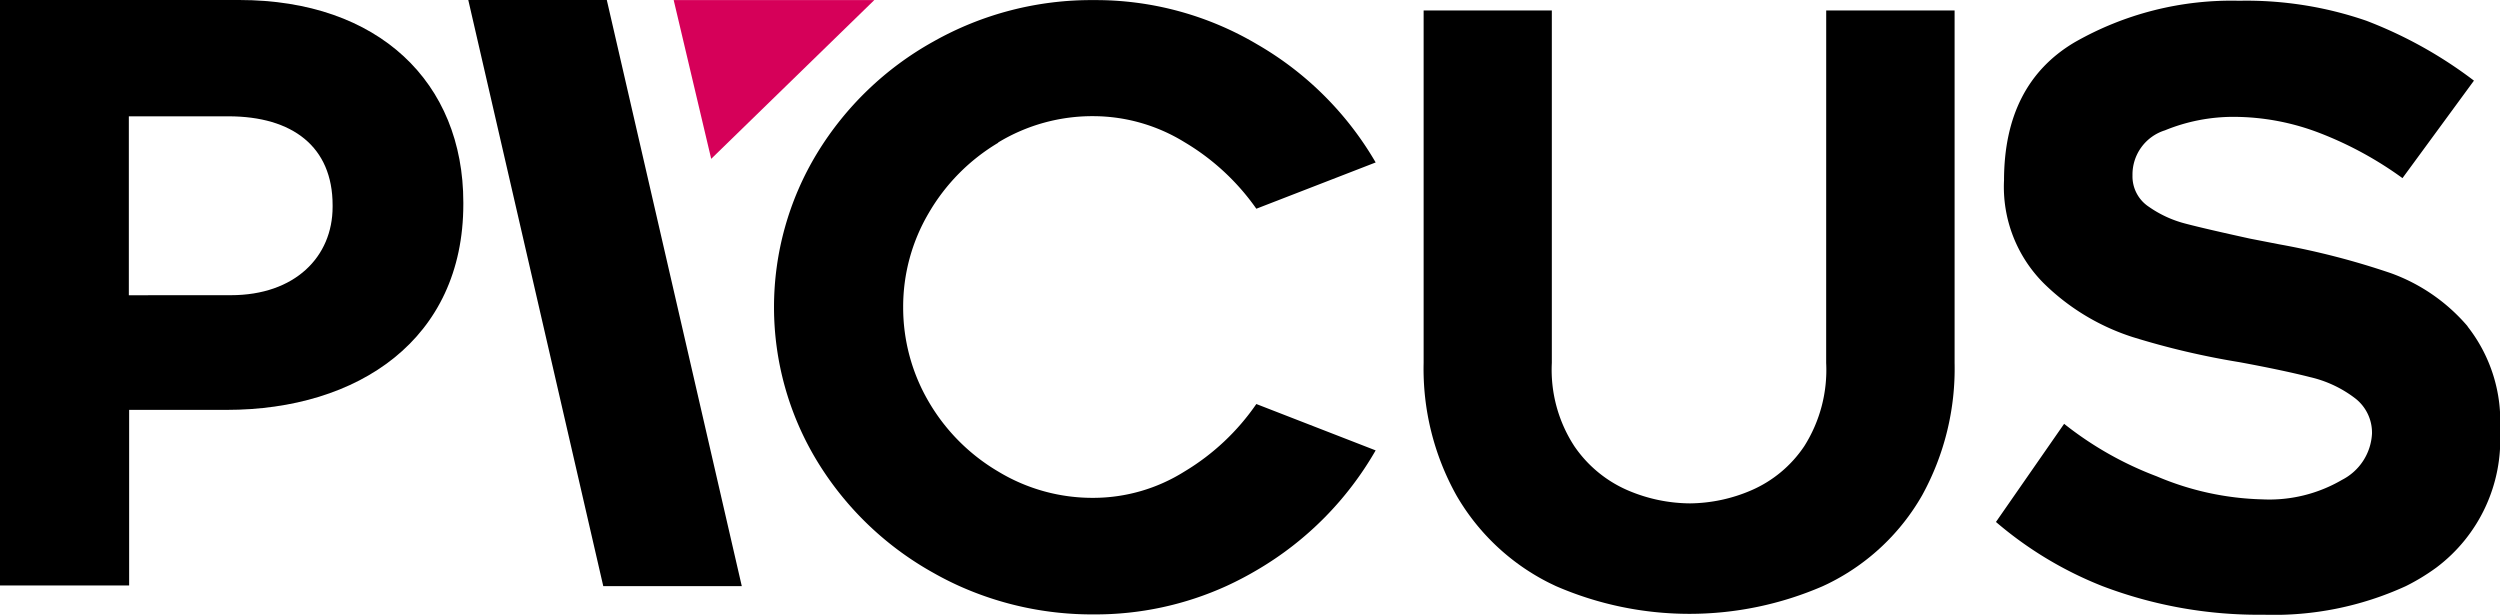 <svg xmlns="http://www.w3.org/2000/svg" width="151.874" height="37.348" viewBox="0 0 151.874 37.348">
  <g id="logo-original" transform="translate(-11.83 -27.35)">
    <path id="Path_5850" data-name="Path 5850" d="M425.419,37l9.909-9.646H423.14Z" transform="translate(-370.384)" fill="#d60059"/>
    <g id="Group_970" data-name="Group 970" transform="translate(11.83 27.35)">
      <path id="Path_5849" data-name="Path 5849" d="M306.145,27.35H297.73l8.2,35.606h8.415Z" transform="translate(-269.282 -27.35)" fill="black"/>
      <path id="Path_5851" data-name="Path 5851" d="M498.013,36.019a11.045,11.045,0,0,1,5.818-1.6,10.6,10.6,0,0,1,5.5,1.577,14.129,14.129,0,0,1,4.369,4.046l7.249-2.811a19.708,19.708,0,0,0-7.2-7.176,19.24,19.24,0,0,0-9.914-2.687,19.514,19.514,0,0,0-9.744,2.513,19.163,19.163,0,0,0-7.081,6.8,18.01,18.01,0,0,0,0,18.68,19.178,19.178,0,0,0,7.081,6.807c.505.287,1.016.546,1.539.783a19.675,19.675,0,0,0,8.2,1.736,19.2,19.2,0,0,0,8.078-1.736,20.253,20.253,0,0,0,1.864-.979,19.876,19.876,0,0,0,7.176-7.249L513.7,51.906a14.086,14.086,0,0,1-4.365,4.1,10.427,10.427,0,0,1-5.5,1.6,11.045,11.045,0,0,1-5.818-1.6,11.824,11.824,0,0,1-4.219-4.237,11.319,11.319,0,0,1-1.553-5.75A11.2,11.2,0,0,1,493.8,40.3a11.949,11.949,0,0,1,4.219-4.265" transform="translate(-437.378 -27.362)" fill="black"/>
      <path id="Path_5852" data-name="Path 5852" d="M905.416,55.133a8.655,8.655,0,0,1-1.33,5.058,7.41,7.41,0,0,1-3.231,2.687,9.606,9.606,0,0,1-3.708.788,9.719,9.719,0,0,1-3.772-.788,7.555,7.555,0,0,1-3.258-2.687,8.483,8.483,0,0,1-1.367-5.058V33.72h-7.788V55.133a15.766,15.766,0,0,0,1.99,8.042A13.507,13.507,0,0,0,888.6,68.5l.4.192a20.359,20.359,0,0,0,16.219,0c.132-.064.27-.123.4-.192a13.351,13.351,0,0,0,5.627-5.325,15.956,15.956,0,0,0,1.972-8.042V33.72h-7.8Z" transform="translate(-794.477 -33.086)" fill="black"/>
      <path id="Path_5853" data-name="Path 5853" d="M1259.088,47.551a11.071,11.071,0,0,0-4.661-3.23,46.677,46.677,0,0,0-6.784-1.754l-1.777-.346c-1.822-.4-3.116-.7-3.918-.911a6.83,6.83,0,0,1-2.223-1.02,2.21,2.21,0,0,1-1-1.913,2.81,2.81,0,0,1,1.968-2.734,10.966,10.966,0,0,1,4.237-.82,14.581,14.581,0,0,1,5.185.989,22.069,22.069,0,0,1,5.012,2.733l4.341-5.922a26.236,26.236,0,0,0-6.54-3.64,22.323,22.323,0,0,0-7.719-1.213,19.192,19.192,0,0,0-10.024,2.538q-4.253,2.538-4.264,8.358a8.286,8.286,0,0,0,2.414,6.269,13.641,13.641,0,0,0,5.39,3.262,47.668,47.668,0,0,0,6.506,1.53q2.664.493,4.3.911a7.142,7.142,0,0,1,2.687,1.258,2.637,2.637,0,0,1,1.057,2.169,3.347,3.347,0,0,1-1.822,2.811,8.752,8.752,0,0,1-4.844,1.184,17.448,17.448,0,0,1-6.414-1.4,20.872,20.872,0,0,1-5.623-3.189l-4.142,5.962a22.8,22.8,0,0,0,6.475,3.9,26.678,26.678,0,0,0,9.79,1.735,19.236,19.236,0,0,0,8.63-1.735,12.758,12.758,0,0,0,1.854-1.125,9.718,9.718,0,0,0,3.873-8.337,9.316,9.316,0,0,0-1.972-6.315" transform="translate(-1109.177 -27.724)" fill="black"/>
      <path id="Path_5854" data-name="Path 5854" d="M11.83,27.35H26.363c8.484,0,13.614,5.012,13.614,12.3v.1c0,8.228-6.4,12.5-14.379,12.5H19.675V62.915H11.83ZM25.853,45.283c3.9,0,6.183-2.337,6.183-5.367v-.1c0-3.544-2.424-5.4-6.333-5.4H19.657v10.87Z" transform="translate(-11.83 -27.35)" fill="black"/>
    </g>
  </g>
</svg>
